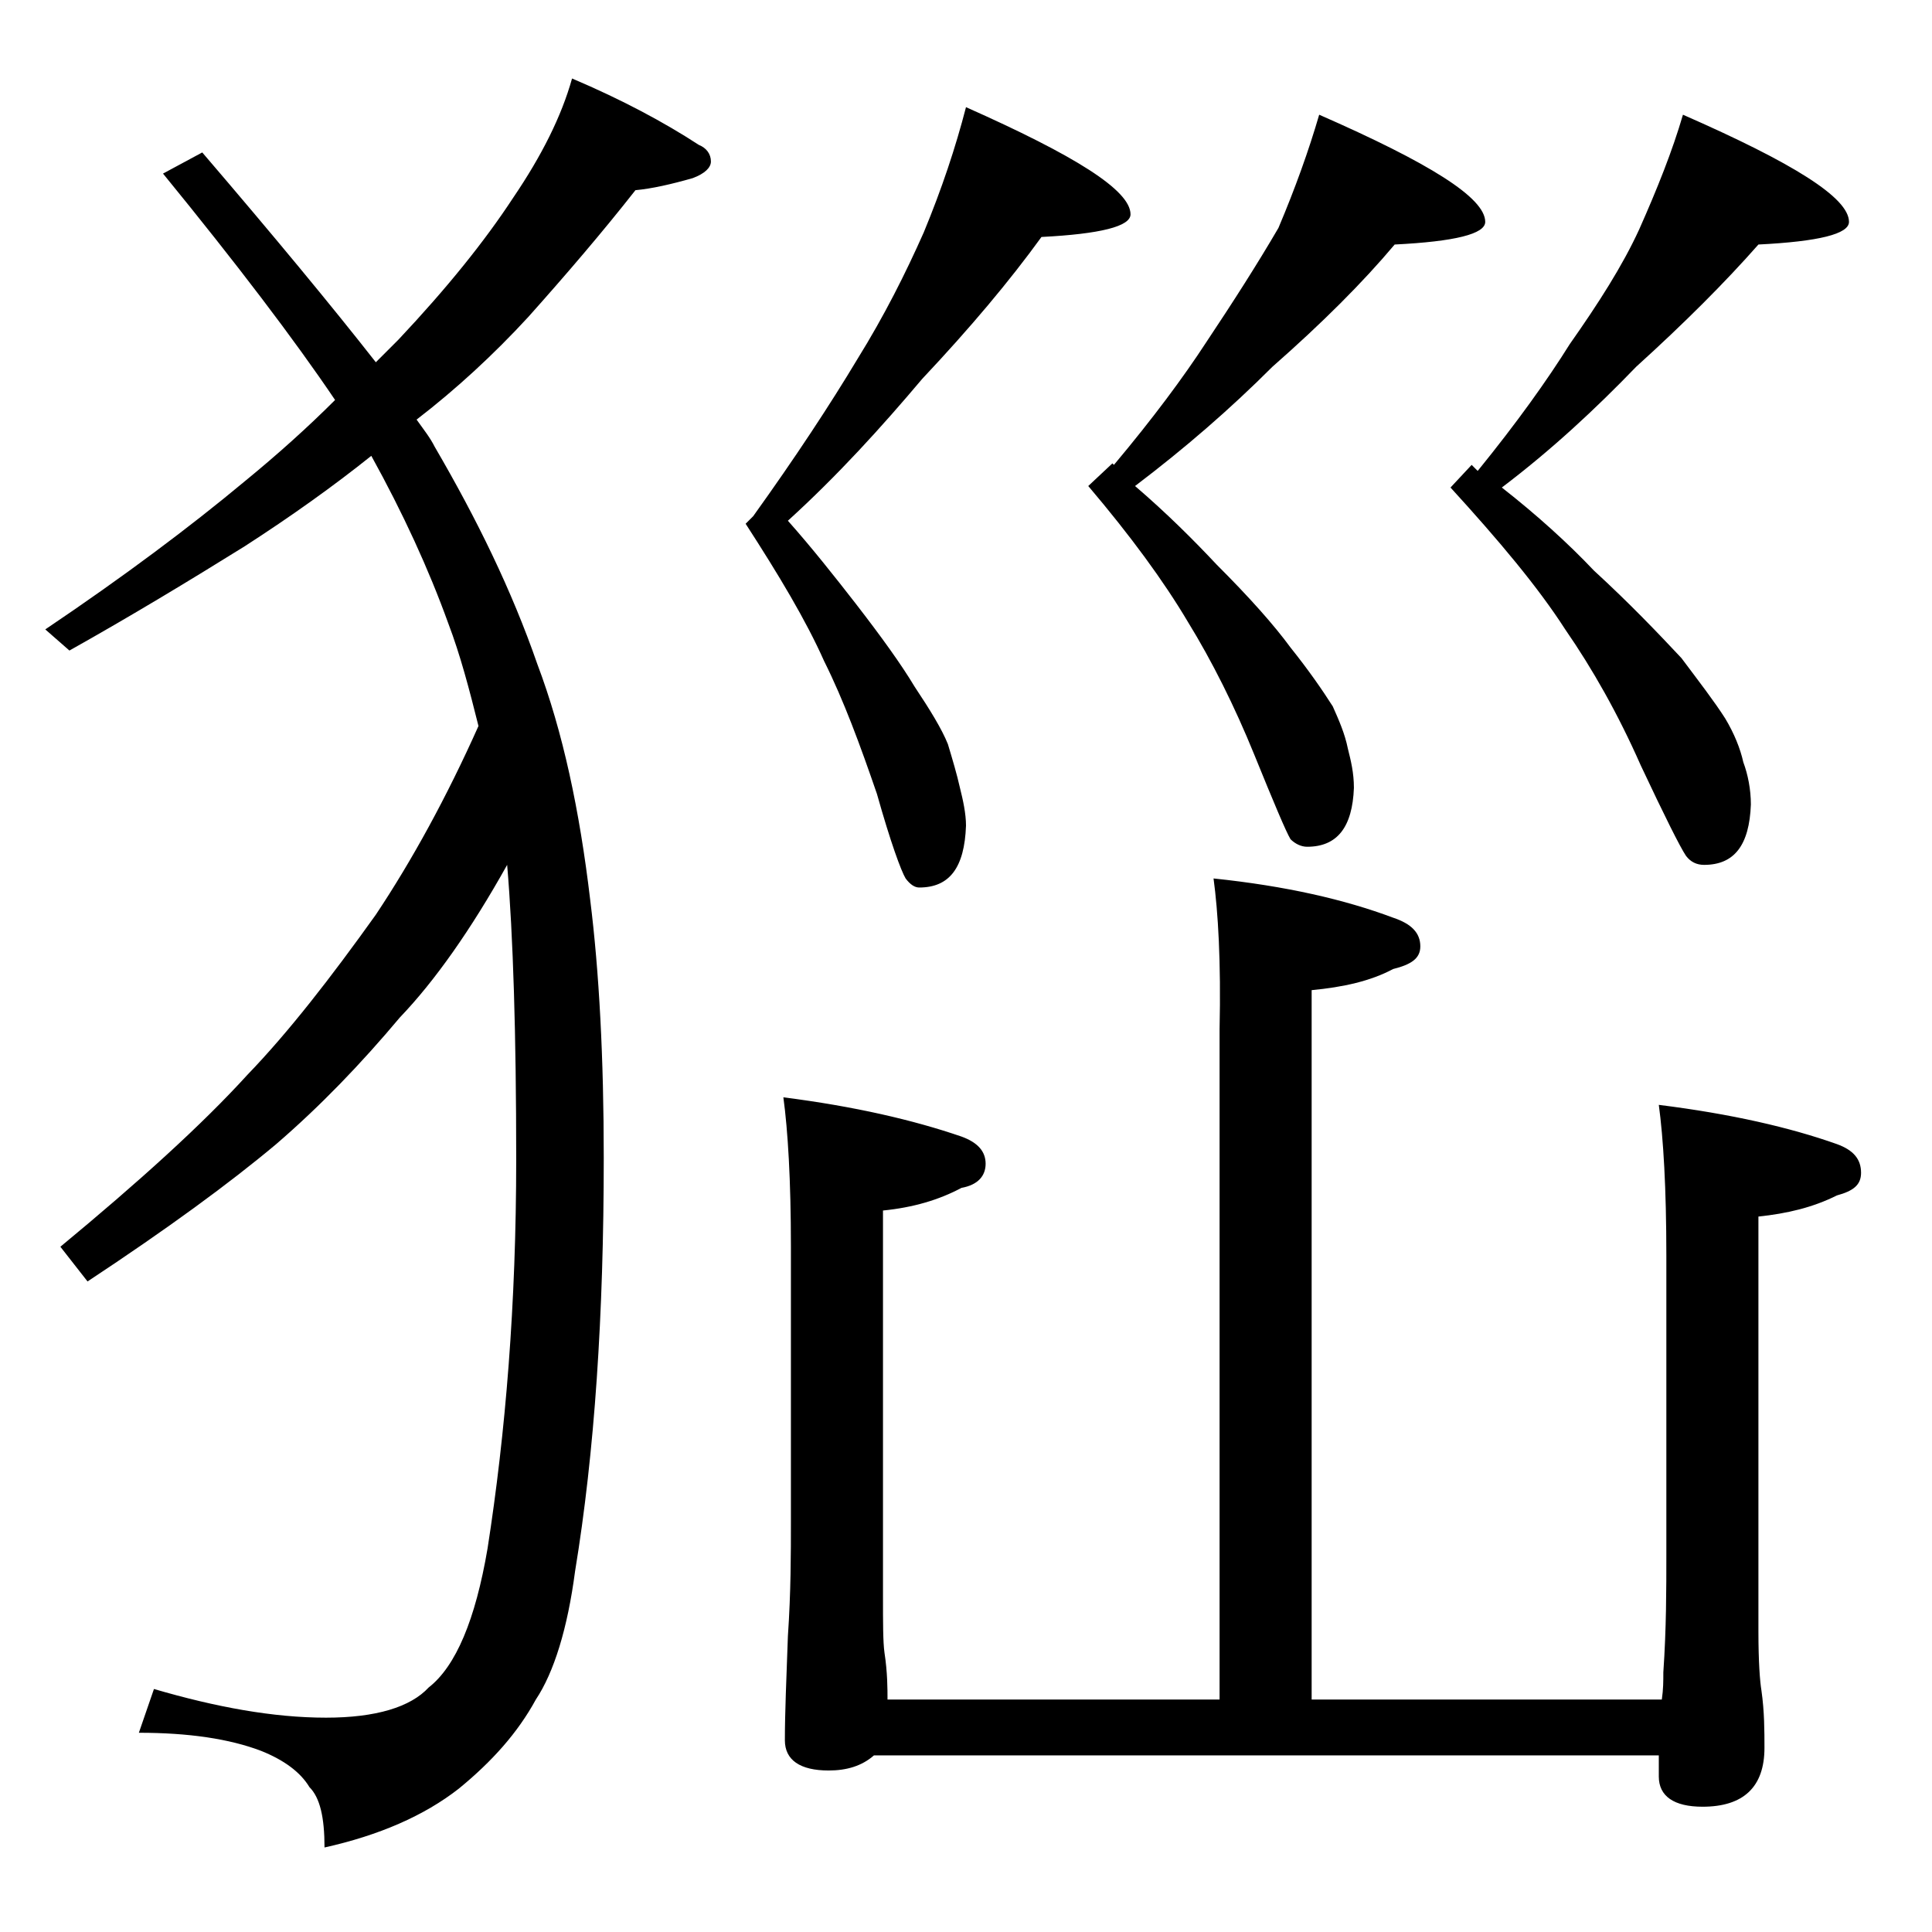 <?xml version="1.0" encoding="utf-8"?>
<!-- Generator: Adobe Illustrator 18.0.0, SVG Export Plug-In . SVG Version: 6.00 Build 0)  -->
<!DOCTYPE svg PUBLIC "-//W3C//DTD SVG 1.1//EN" "http://www.w3.org/Graphics/SVG/1.1/DTD/svg11.dtd">
<svg version="1.1" id="Layer_1" xmlns="http://www.w3.org/2000/svg" xmlns:xlink="http://www.w3.org/1999/xlink" x="0px" y="0px"
	 viewBox="0 0 128 128" enable-background="new 0 0 128 128" xml:space="preserve">
<path d="M37.9,5.2c3.3,1.4,6.1,2.9,8.4,4.4c0.5,0.2,0.8,0.6,0.8,1.1c0,0.4-0.4,0.8-1.2,1.1c-1.4,0.4-2.7,0.7-3.8,0.8
	c-2.2,2.8-4.6,5.6-7.1,8.4c-2.3,2.5-4.8,4.8-7.4,6.8c0.5,0.7,0.9,1.2,1.2,1.8c2.8,4.8,5.1,9.5,6.8,14.4c1.7,4.5,2.8,9.7,3.5,15.6
	c0.6,4.8,0.9,10.5,0.9,17.1c0,10.4-0.6,19.5-1.9,27.4c-0.5,3.8-1.4,6.7-2.6,8.5c-1.2,2.2-2.9,4.1-5.1,5.9c-2.3,1.8-5.3,3.1-8.9,3.9
	c0-2-0.3-3.3-1-4c-0.6-1-1.7-1.8-3.2-2.4c-2.1-0.8-4.8-1.2-8.1-1.2l1-2.9c4.1,1.2,7.9,1.9,11.4,1.9c3.3,0,5.6-0.7,6.8-2
	c1.8-1.4,3.1-4.5,3.9-9.2c1.2-7.7,1.9-16.2,1.9-25.8c0-8.2-0.2-14.8-0.6-19.5c-2.4,4.3-4.8,7.7-7.1,10.1c-2.6,3.1-5.3,5.9-8.2,8.4
	c-3.1,2.6-7.2,5.6-12.5,9.1L4,82.6c5.2-4.3,9.4-8.1,12.4-11.4c2.7-2.8,5.5-6.4,8.5-10.6c2.4-3.6,4.7-7.8,6.8-12.5
	c-0.6-2.4-1.2-4.7-2-6.8c-1.3-3.6-3-7.3-5.1-11.1c-2.5,2-5.3,4-8.4,6c-3.7,2.3-7.5,4.6-11.6,6.9L3,41.7c5.2-3.5,9.6-6.8,13.2-9.8
	c2.2-1.8,4.2-3.6,6-5.4c-2.7-4-6.5-9-11.4-15l2.6-1.4C18.2,15.7,22,20.3,24.9,24c0.5-0.5,1-1,1.5-1.5c3.2-3.4,5.7-6.5,7.6-9.4
	C35.9,10.3,37.2,7.7,37.9,5.2z M64,7.1c7.2,3.2,10.9,5.5,10.9,7.1c0,0.8-2,1.3-5.9,1.5c-2.1,2.9-4.7,6-7.9,9.4
	c-2.7,3.2-5.6,6.4-8.9,9.4c1.6,1.8,3.1,3.7,4.5,5.5c1.7,2.2,3,4,3.9,5.5c1,1.5,1.8,2.8,2.2,3.8c0.3,1,0.6,2,0.8,2.9
	c0.2,0.8,0.4,1.7,0.4,2.5c-0.1,2.8-1.1,4.1-3.1,4.1c-0.3,0-0.6-0.2-0.9-0.6c-0.3-0.5-1-2.4-1.9-5.6c-1.1-3.2-2.2-6.2-3.5-8.8
	c-1.2-2.7-3-5.7-5.2-9.1l0.5-0.5c2.8-3.9,5.1-7.4,6.9-10.4c1.8-2.9,3.2-5.7,4.4-8.4C62.4,12.5,63.3,9.8,64,7.1z M80.4,58.2
	c4.8,0.5,8.7,1.4,11.9,2.6c1.2,0.4,1.8,1,1.8,1.9c0,0.8-0.6,1.2-1.8,1.5c-1.5,0.8-3.3,1.2-5.4,1.4v47h23.2c0.1-0.7,0.1-1.2,0.1-1.8
	c0.2-2.9,0.2-5.5,0.2-7.8V83.2c0-4.5-0.2-7.8-0.5-10c4.8,0.6,8.7,1.5,11.8,2.6c1.1,0.4,1.6,1,1.6,1.9c0,0.8-0.5,1.2-1.6,1.5
	c-1.6,0.8-3.3,1.2-5.2,1.4v27.5c0,2,0.1,3.3,0.2,3.9c0.2,1.4,0.2,2.7,0.2,3.8c0,2.6-1.4,3.9-4.1,3.9c-1.9,0-2.9-0.7-2.9-2
	c0-0.4,0-0.9,0-1.4H57.9c-0.8,0.7-1.8,1-3,1c-1.9,0-2.9-0.7-2.9-2c0-1.8,0.1-4.1,0.2-6.9c0.2-2.9,0.2-5.5,0.2-7.6V82.6
	c0-4.4-0.2-7.7-0.5-9.9c4.7,0.6,8.6,1.5,11.8,2.6c1.1,0.4,1.6,1,1.6,1.8c0,0.8-0.5,1.4-1.6,1.6c-1.5,0.8-3.2,1.3-5.2,1.5v25.5
	c0,1.8,0,3.1,0.1,3.8c0.2,1.3,0.2,2.4,0.2,3.1h22V68.2C80.9,63.7,80.7,60.4,80.4,58.2z M87.4,7.6c7.3,3.2,11,5.5,11,7.1
	c0,0.8-2,1.3-6,1.5c-2.1,2.5-4.8,5.2-8.1,8.1c-2.8,2.8-5.8,5.4-9.1,7.9c2.1,1.8,3.9,3.6,5.4,5.2c2.2,2.2,3.8,4,4.9,5.5
	c1.2,1.5,2.1,2.8,2.8,3.9c0.4,0.9,0.8,1.8,1,2.8c0.2,0.8,0.4,1.6,0.4,2.6c-0.1,2.6-1.1,3.9-3.1,3.9c-0.4,0-0.8-0.2-1.1-0.5
	c-0.3-0.5-1.1-2.4-2.4-5.6c-1.3-3.2-2.8-6.2-4.4-8.8c-1.6-2.7-3.8-5.7-6.6-9l1.6-1.5l0.1,0.1c2.6-3.1,4.6-5.8,6.1-8.1
	c1.8-2.7,3.4-5.2,4.8-7.6C85.8,12.5,86.7,10,87.4,7.6z M111.5,7.6c7.3,3.2,11,5.5,11,7.1c0,0.8-2,1.3-6,1.5
	c-2.2,2.5-4.9,5.2-8.1,8.1c-2.7,2.8-5.6,5.5-8.9,8c2.3,1.8,4.4,3.7,6.1,5.5c2.4,2.2,4.3,4.2,5.8,5.8c1.2,1.6,2.2,2.9,2.9,4
	c0.6,1,1,2,1.2,2.9c0.3,0.8,0.5,1.8,0.5,2.8c-0.1,2.7-1.1,4-3.1,4c-0.5,0-0.9-0.2-1.2-0.6c-0.4-0.6-1.4-2.6-3-6
	c-1.5-3.4-3.2-6.4-5-9c-1.8-2.8-4.4-5.9-7.6-9.4l1.4-1.5c0.2,0.2,0.3,0.3,0.4,0.4c2.6-3.2,4.6-6,6.1-8.4c1.9-2.7,3.5-5.2,4.6-7.6
	C109.8,12.5,110.8,10,111.5,7.6z"/>
</svg>

